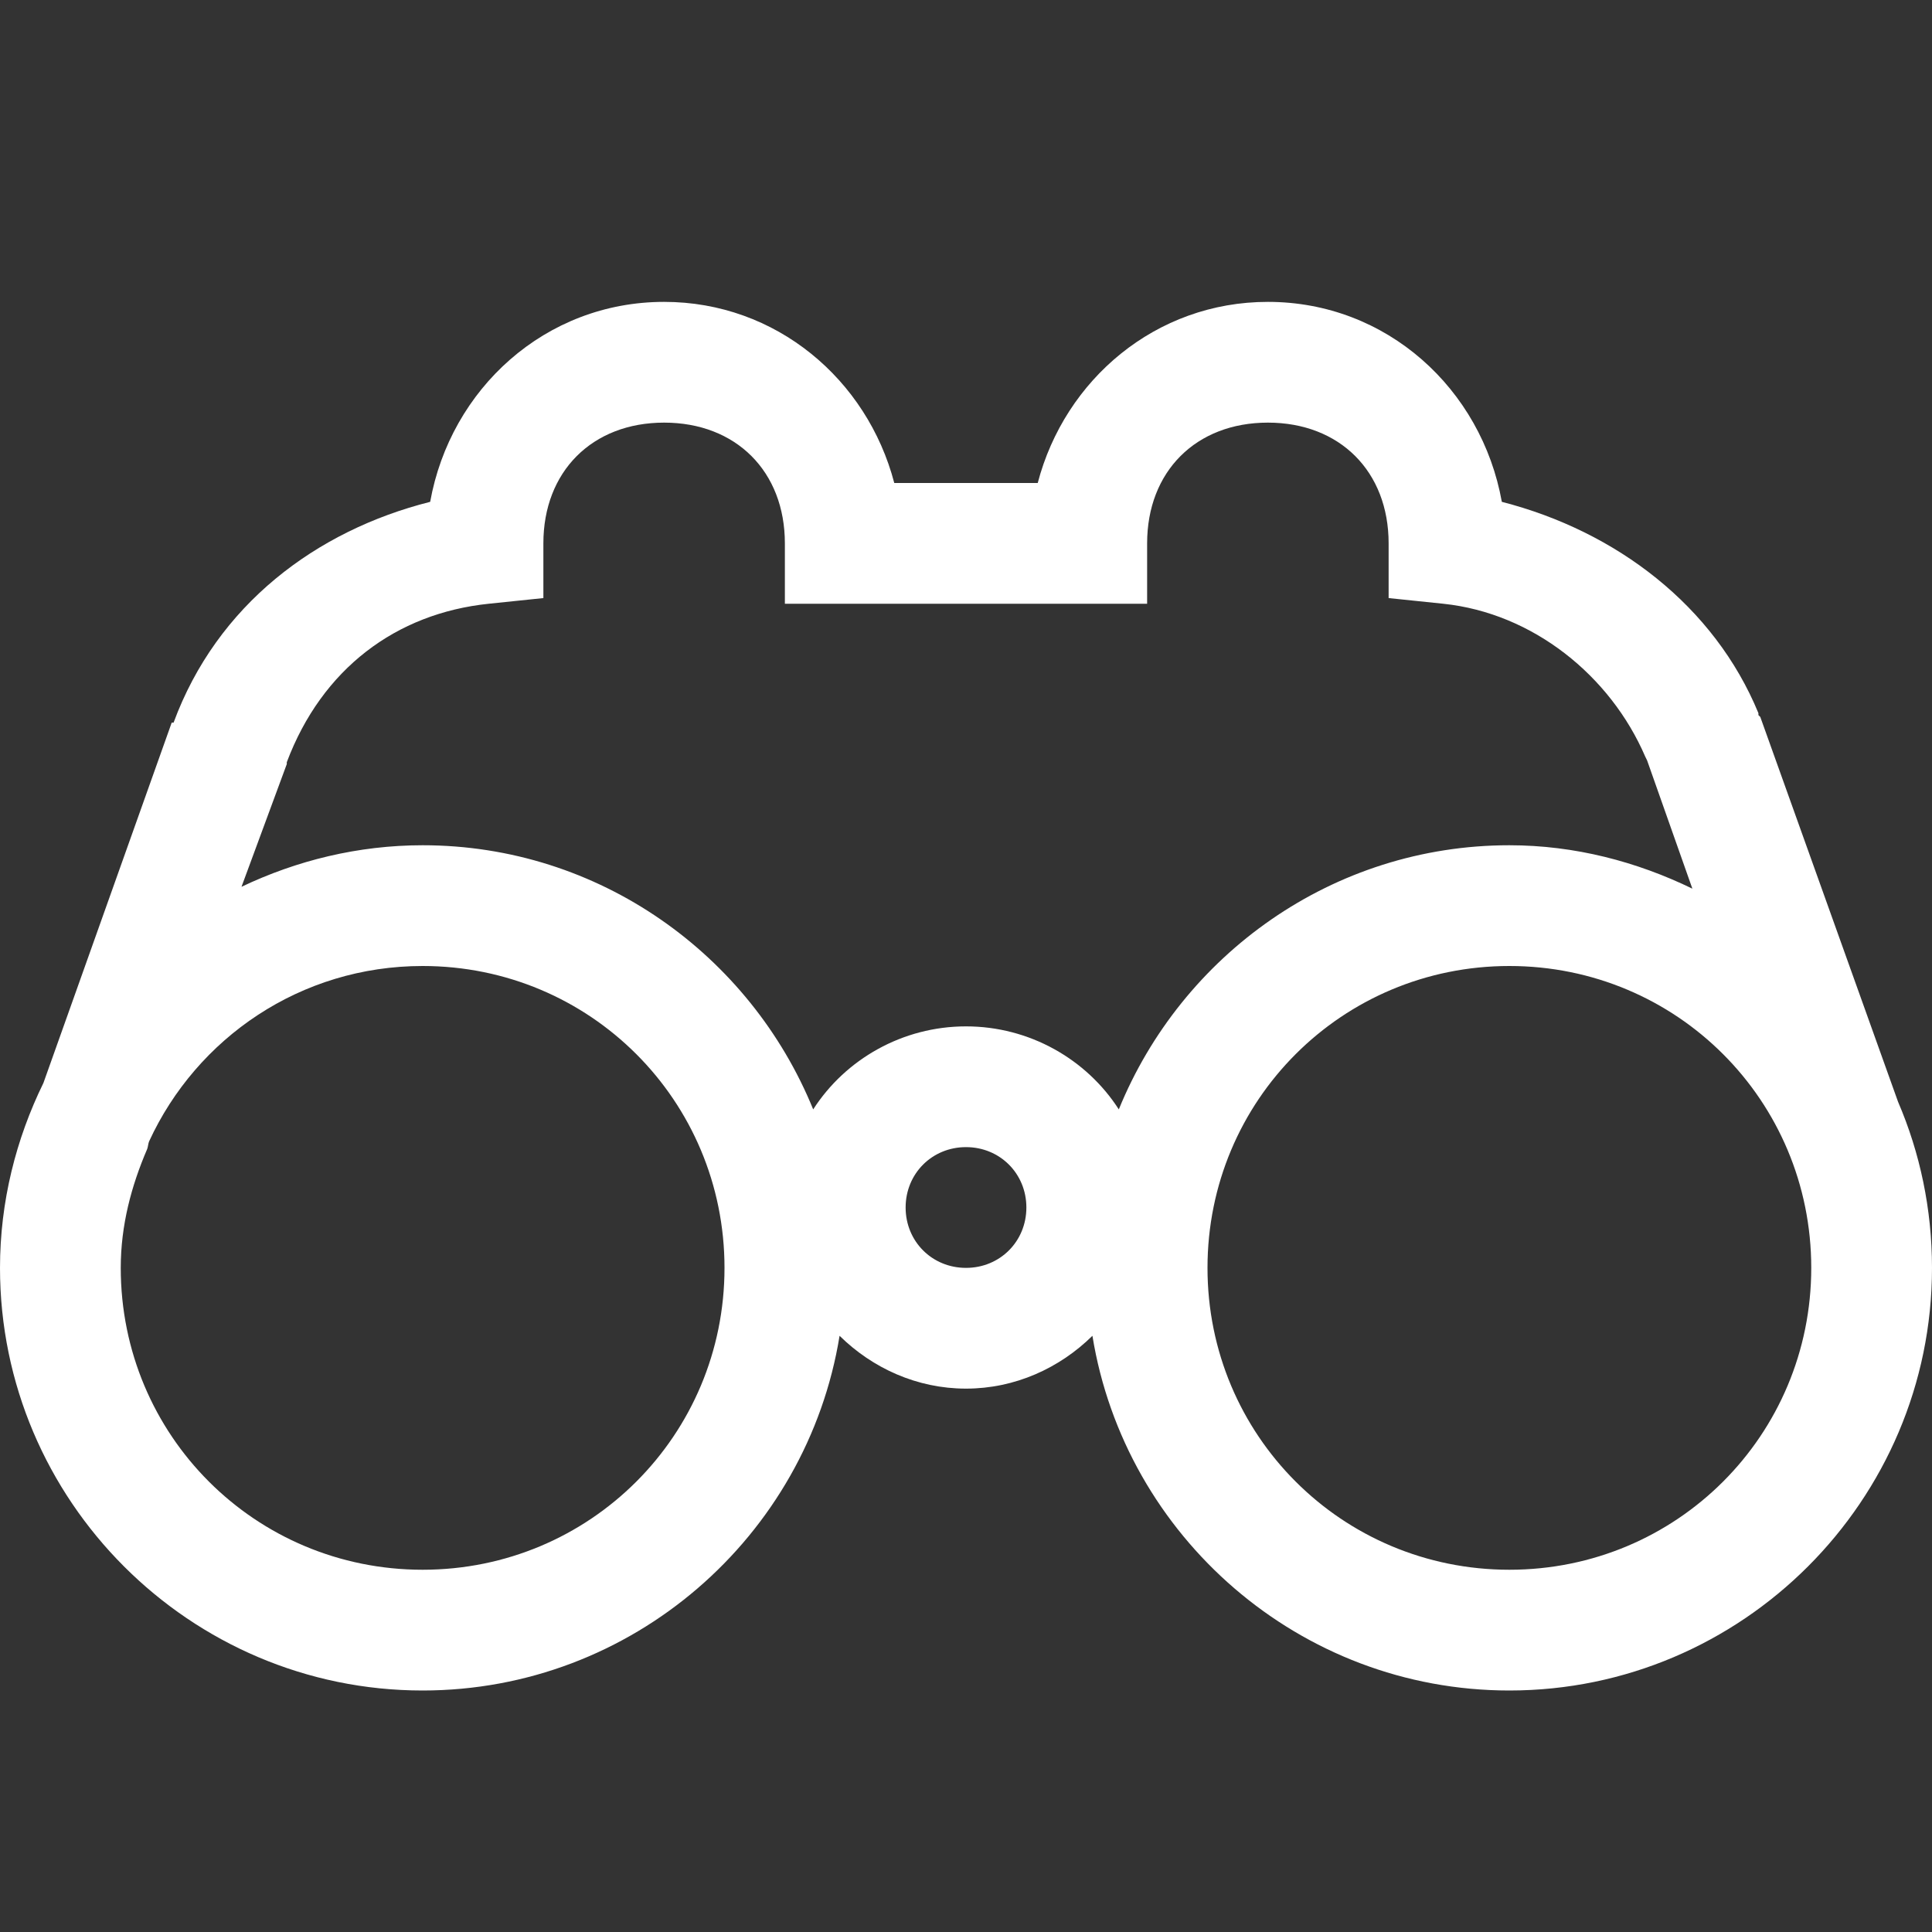 <?xml version="1.0" encoding="UTF-8"?>
<svg width="32px" height="32px" viewBox="0 0 32 32" version="1.1" xmlns="http://www.w3.org/2000/svg" xmlns:xlink="http://www.w3.org/1999/xlink">
    <rect x="0" y="0" width="32" height="32" fill="#333333" stroke="none"/>
    <!-- Generator: Sketch 48.2 (47327) - http://www.bohemiancoding.com/sketch -->
    <title>icons / icon--lens</title>
    <desc>Created with Sketch.</desc>
    <defs></defs>
    <g id="Page-1" stroke="none" stroke-width="1" fill="none" fill-rule="evenodd">
        <g id="icons-/-icon--lens" fill="#FFFFFF" fill-rule="nonzero">
            <g id="icons8-binoculars" transform="translate(0, 5)">
                <path d="M11,0 C9.031,0 7.461,1.441 7.125,3.312 C5.234,3.789 3.594,5.02 2.875,6.969 L2.844,6.969 L0.719,12.938 C0.266,13.863 0,14.902 0,16 C0,19.855 3.145,23 7,23 C10.473,23 13.367,20.449 13.906,17.125 C14.449,17.66 15.188,18 16,18 C16.812,18 17.551,17.66 18.094,17.125 C18.633,20.449 21.527,23 25,23 C28.855,23 32,19.855 32,16 C32,15.027 31.801,14.094 31.438,13.25 L29.156,6.875 L29.125,6.844 L29.125,6.812 C28.395,5.039 26.777,3.801 24.875,3.312 C24.539,1.441 22.969,0 21,0 C19.145,0 17.637,1.285 17.188,3 L14.812,3 C14.363,1.285 12.855,0 11,0 Z M11,2 C12.191,2 13,2.809 13,4 L13,5 L19,5 L19,4 C19,2.809 19.809,2 21,2 C22.191,2 23,2.809 23,4 L23,4.906 L23.906,5 C25.391,5.156 26.672,6.191 27.25,7.531 C27.258,7.551 27.273,7.574 27.281,7.594 L28.031,9.719 C27.113,9.273 26.086,9 25,9 C22.074,9 19.574,10.816 18.531,13.375 C17.996,12.543 17.051,12 16,12 C14.949,12 14.004,12.543 13.469,13.375 C12.426,10.816 9.926,9 7,9 C5.93,9 4.91,9.254 4,9.688 L4.75,7.656 L4.75,7.625 C5.332,6.078 6.559,5.16 8.094,5 L9,4.906 L9,4 C9,2.809 9.809,2 11,2 Z M7,11 C9.773,11 12,13.227 12,16 C12,18.773 9.773,21 7,21 C4.227,21 2,18.773 2,16 C2,15.293 2.176,14.641 2.438,14.031 C2.453,13.992 2.453,13.945 2.469,13.906 C3.258,12.191 4.98,11 7,11 Z M25,11 C27.773,11 30,13.227 30,16 C30,18.773 27.773,21 25,21 C22.227,21 20,18.773 20,16 C20,13.227 22.227,11 25,11 Z M16,14 C16.562,14 17,14.438 17,15 C17,15.562 16.562,16 16,16 C15.438,16 15,15.562 15,15 C15,14.438 15.438,14 16,14 Z" id="Shape"></path>
            </g>
        </g>
    </g>
</svg>